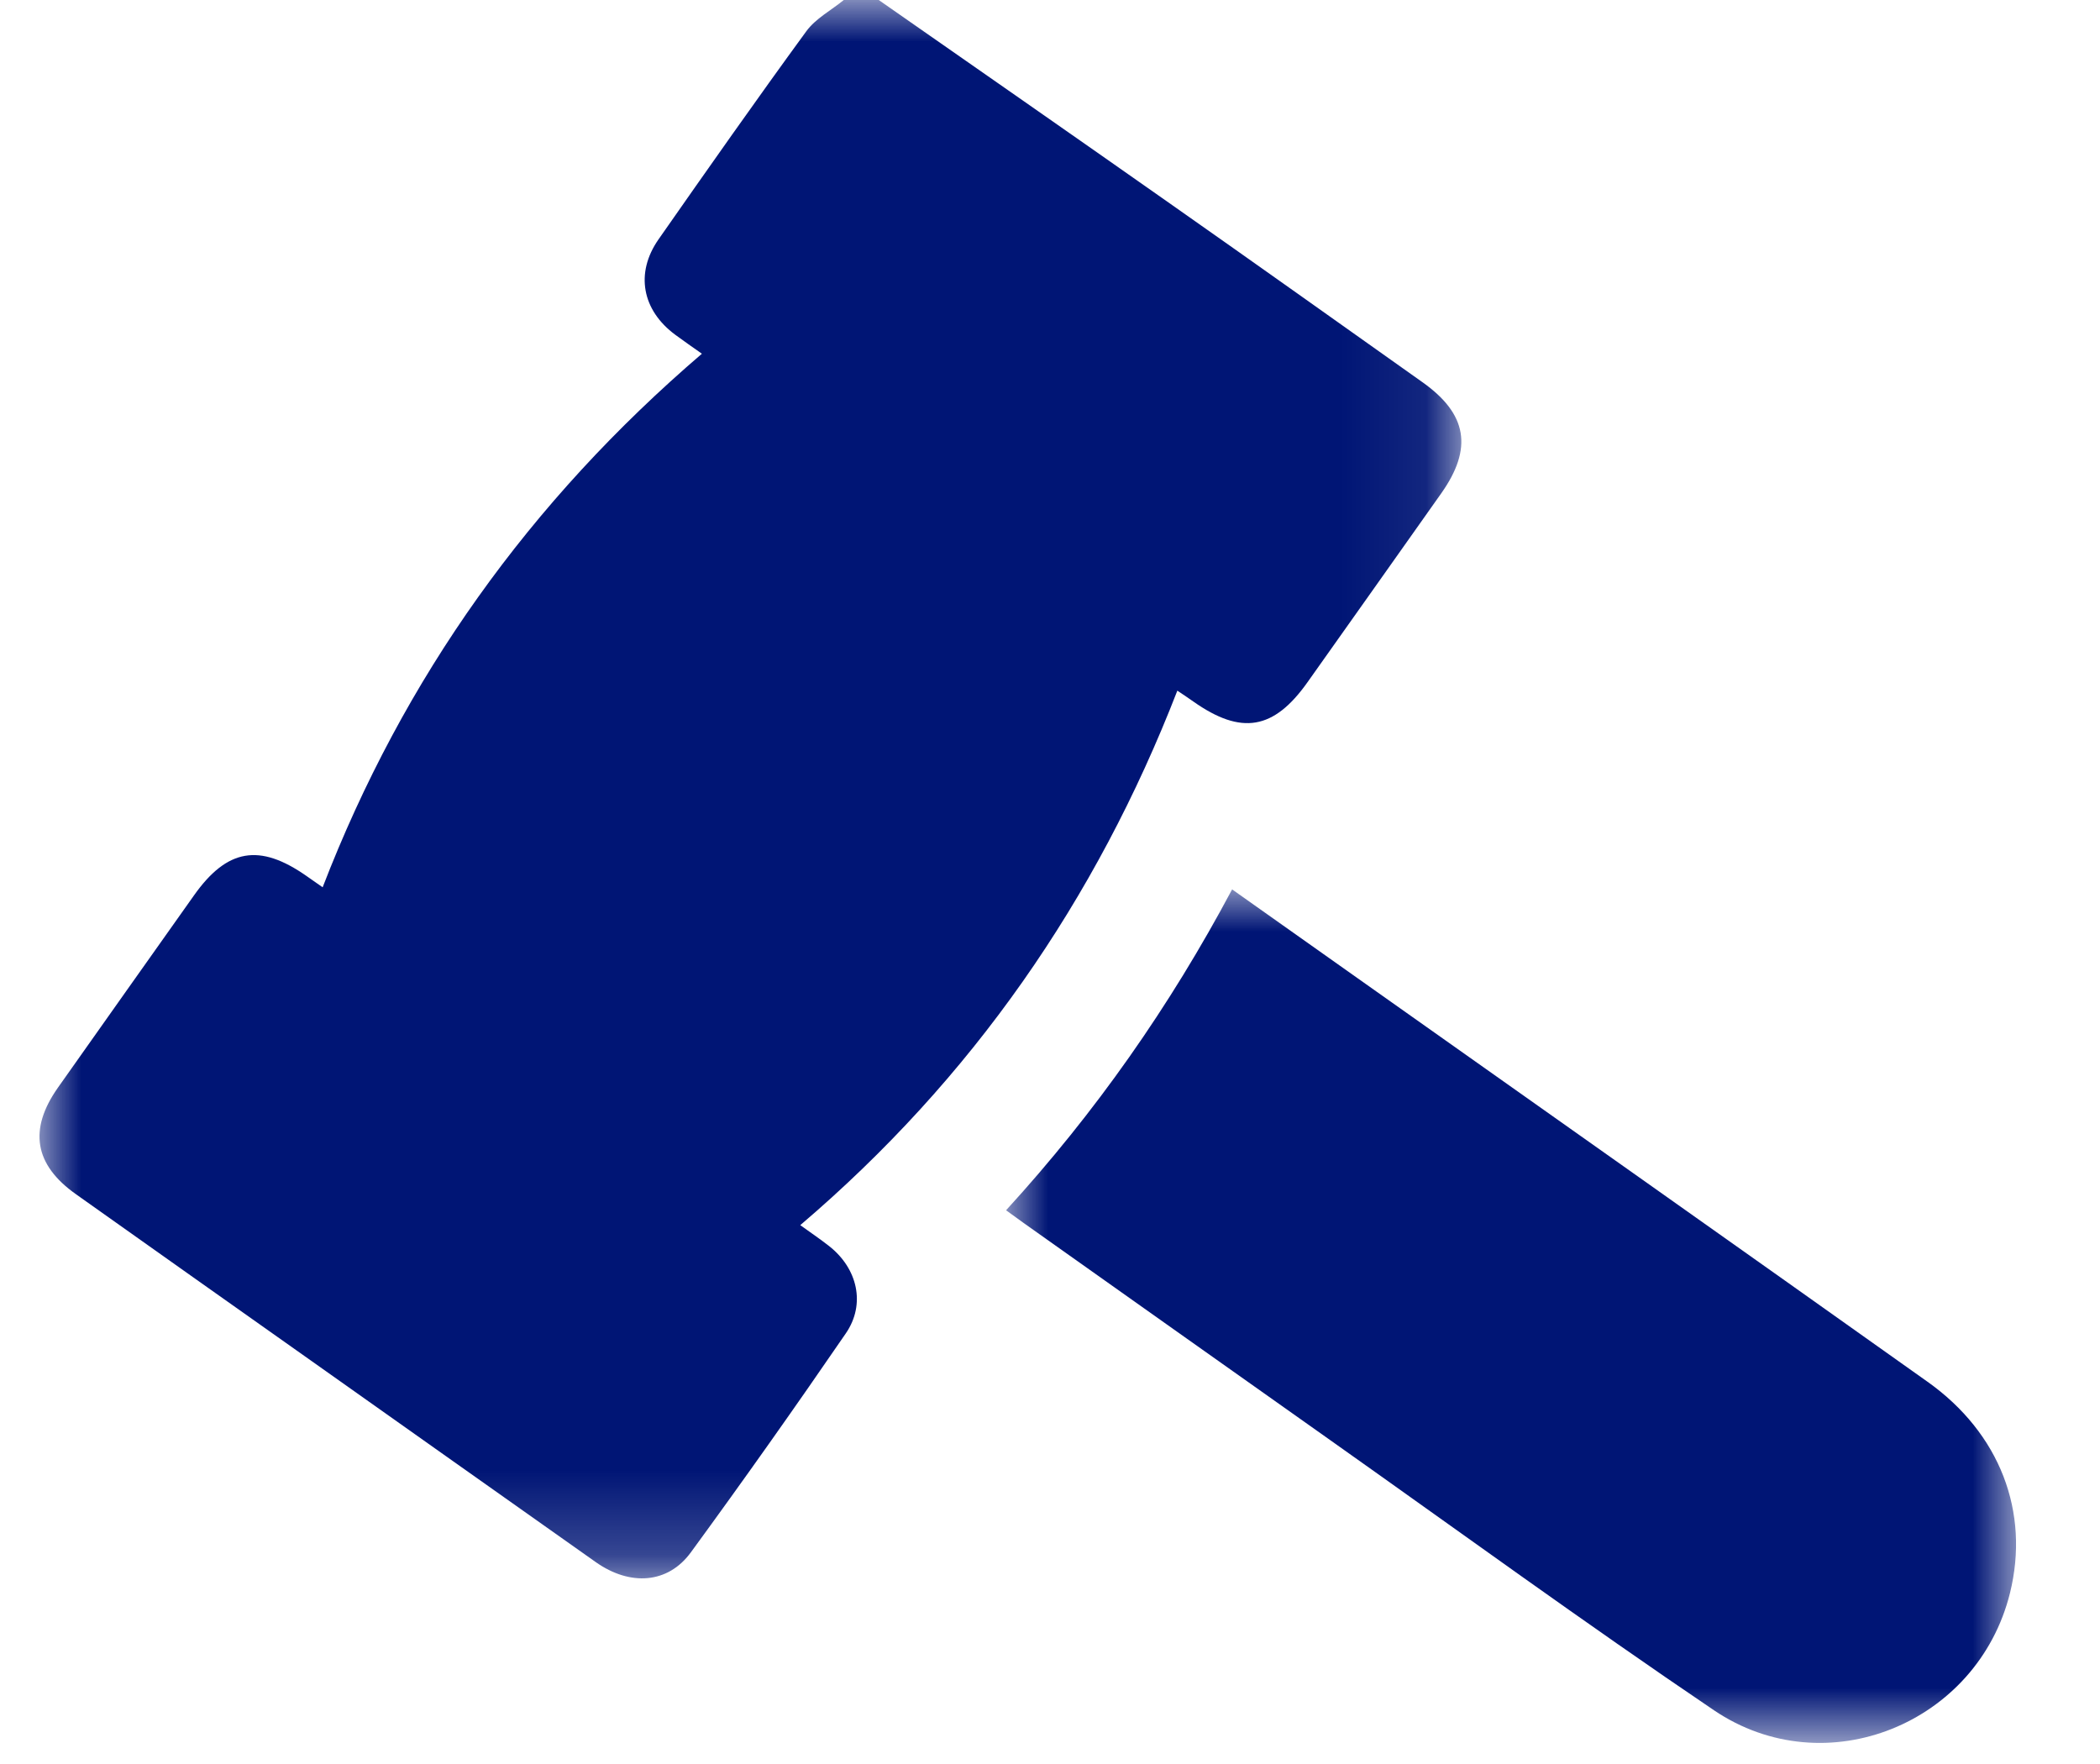 <?xml version="1.0" encoding="UTF-8"?>
<svg width="25px" height="21px" viewBox="0 0 25 21" version="1.1" xmlns="http://www.w3.org/2000/svg" xmlns:xlink="http://www.w3.org/1999/xlink">
    <title>1AC57DAA-B176-45FC-A38C-76C22D03199E@1x</title>
    <defs>
        <polygon id="path-1" points="4.92390307e-16 0 16.927 0 16.927 18.79 4.92390307e-16 18.79"></polygon>
        <polygon id="path-3" points="0 -1.96956123e-15 12.023 -1.96956123e-15 12.023 10.161 0 10.161"></polygon>
    </defs>
    <g id="Symbols" stroke="none" stroke-width="1" fill="none" fill-rule="evenodd">
        <g id="card/desktop" transform="translate(-17, -293)">
            <g id="Group-10" transform="translate(17.47, 293)">
                <g id="Group-3">
                    <mask id="mask-2" fill="white">
                        <use xlink:href="#path-1"></use>
                    </mask>
                    <g id="Clip-2"></g>
                    <path d="M9.991,-2.07893325e-05 C11.146,0.806 12.302,1.61 13.454,2.42 C14.46,3.126 15.461,3.839 16.464,4.55 C16.998,4.928 17.067,5.337 16.687,5.874 C16.157,6.623 15.627,7.373 15.096,8.121 C14.694,8.689 14.308,8.754 13.737,8.352 C13.681,8.312 13.623,8.274 13.546,8.222 C12.578,10.717 11.1,12.844 9.057,14.585 C9.177,14.672 9.292,14.749 9.4,14.834 C9.739,15.1 9.839,15.525 9.599,15.874 C8.997,16.752 8.382,17.622 7.754,18.481 C7.482,18.854 7.032,18.885 6.623,18.597 C5.491,17.798 4.362,16.997 3.231,16.197 C2.298,15.537 1.365,14.878 0.433,14.216 C-0.061,13.866 -0.132,13.448 0.219,12.949 C0.758,12.185 1.299,11.423 1.839,10.66 C2.233,10.103 2.619,10.037 3.178,10.428 C3.235,10.467 3.291,10.507 3.371,10.563 C4.334,8.067 5.837,5.967 7.886,4.211 C7.776,4.133 7.672,4.062 7.571,3.987 C7.173,3.694 7.089,3.251 7.37,2.849 C7.95,2.019 8.532,1.19 9.129,0.372 C9.24,0.22 9.425,0.123 9.575,-2.07893325e-05 L9.991,-2.07893325e-05 Z" id="Fill-1" fill="#001575" mask="url(#mask-2)"></path>
                </g>
                <g id="Group-9" transform="translate(11.507, 10.588)">
                    <mask id="mask-4" fill="white">
                        <use xlink:href="#path-3"></use>
                    </mask>
                    <g id="Clip-8"></g>
                    <path d="M0,3.82 C1.066,2.654 1.951,1.391 2.691,-1.96956123e-15 C3.205,0.364 3.698,0.712 4.19,1.061 C6.45,2.66 8.712,4.257 10.969,5.861 C11.833,6.474 12.19,7.414 11.951,8.378 C11.565,9.932 9.756,10.671 8.427,9.772 C6.886,8.73 5.382,7.634 3.864,6.56 C2.648,5.701 1.435,4.839 0.22,3.979 C0.157,3.934 0.095,3.889 0,3.82" id="Fill-7" fill="#001575" mask="url(#mask-4)"></path>
                </g>
            </g>
        </g>
    </g>
</svg>